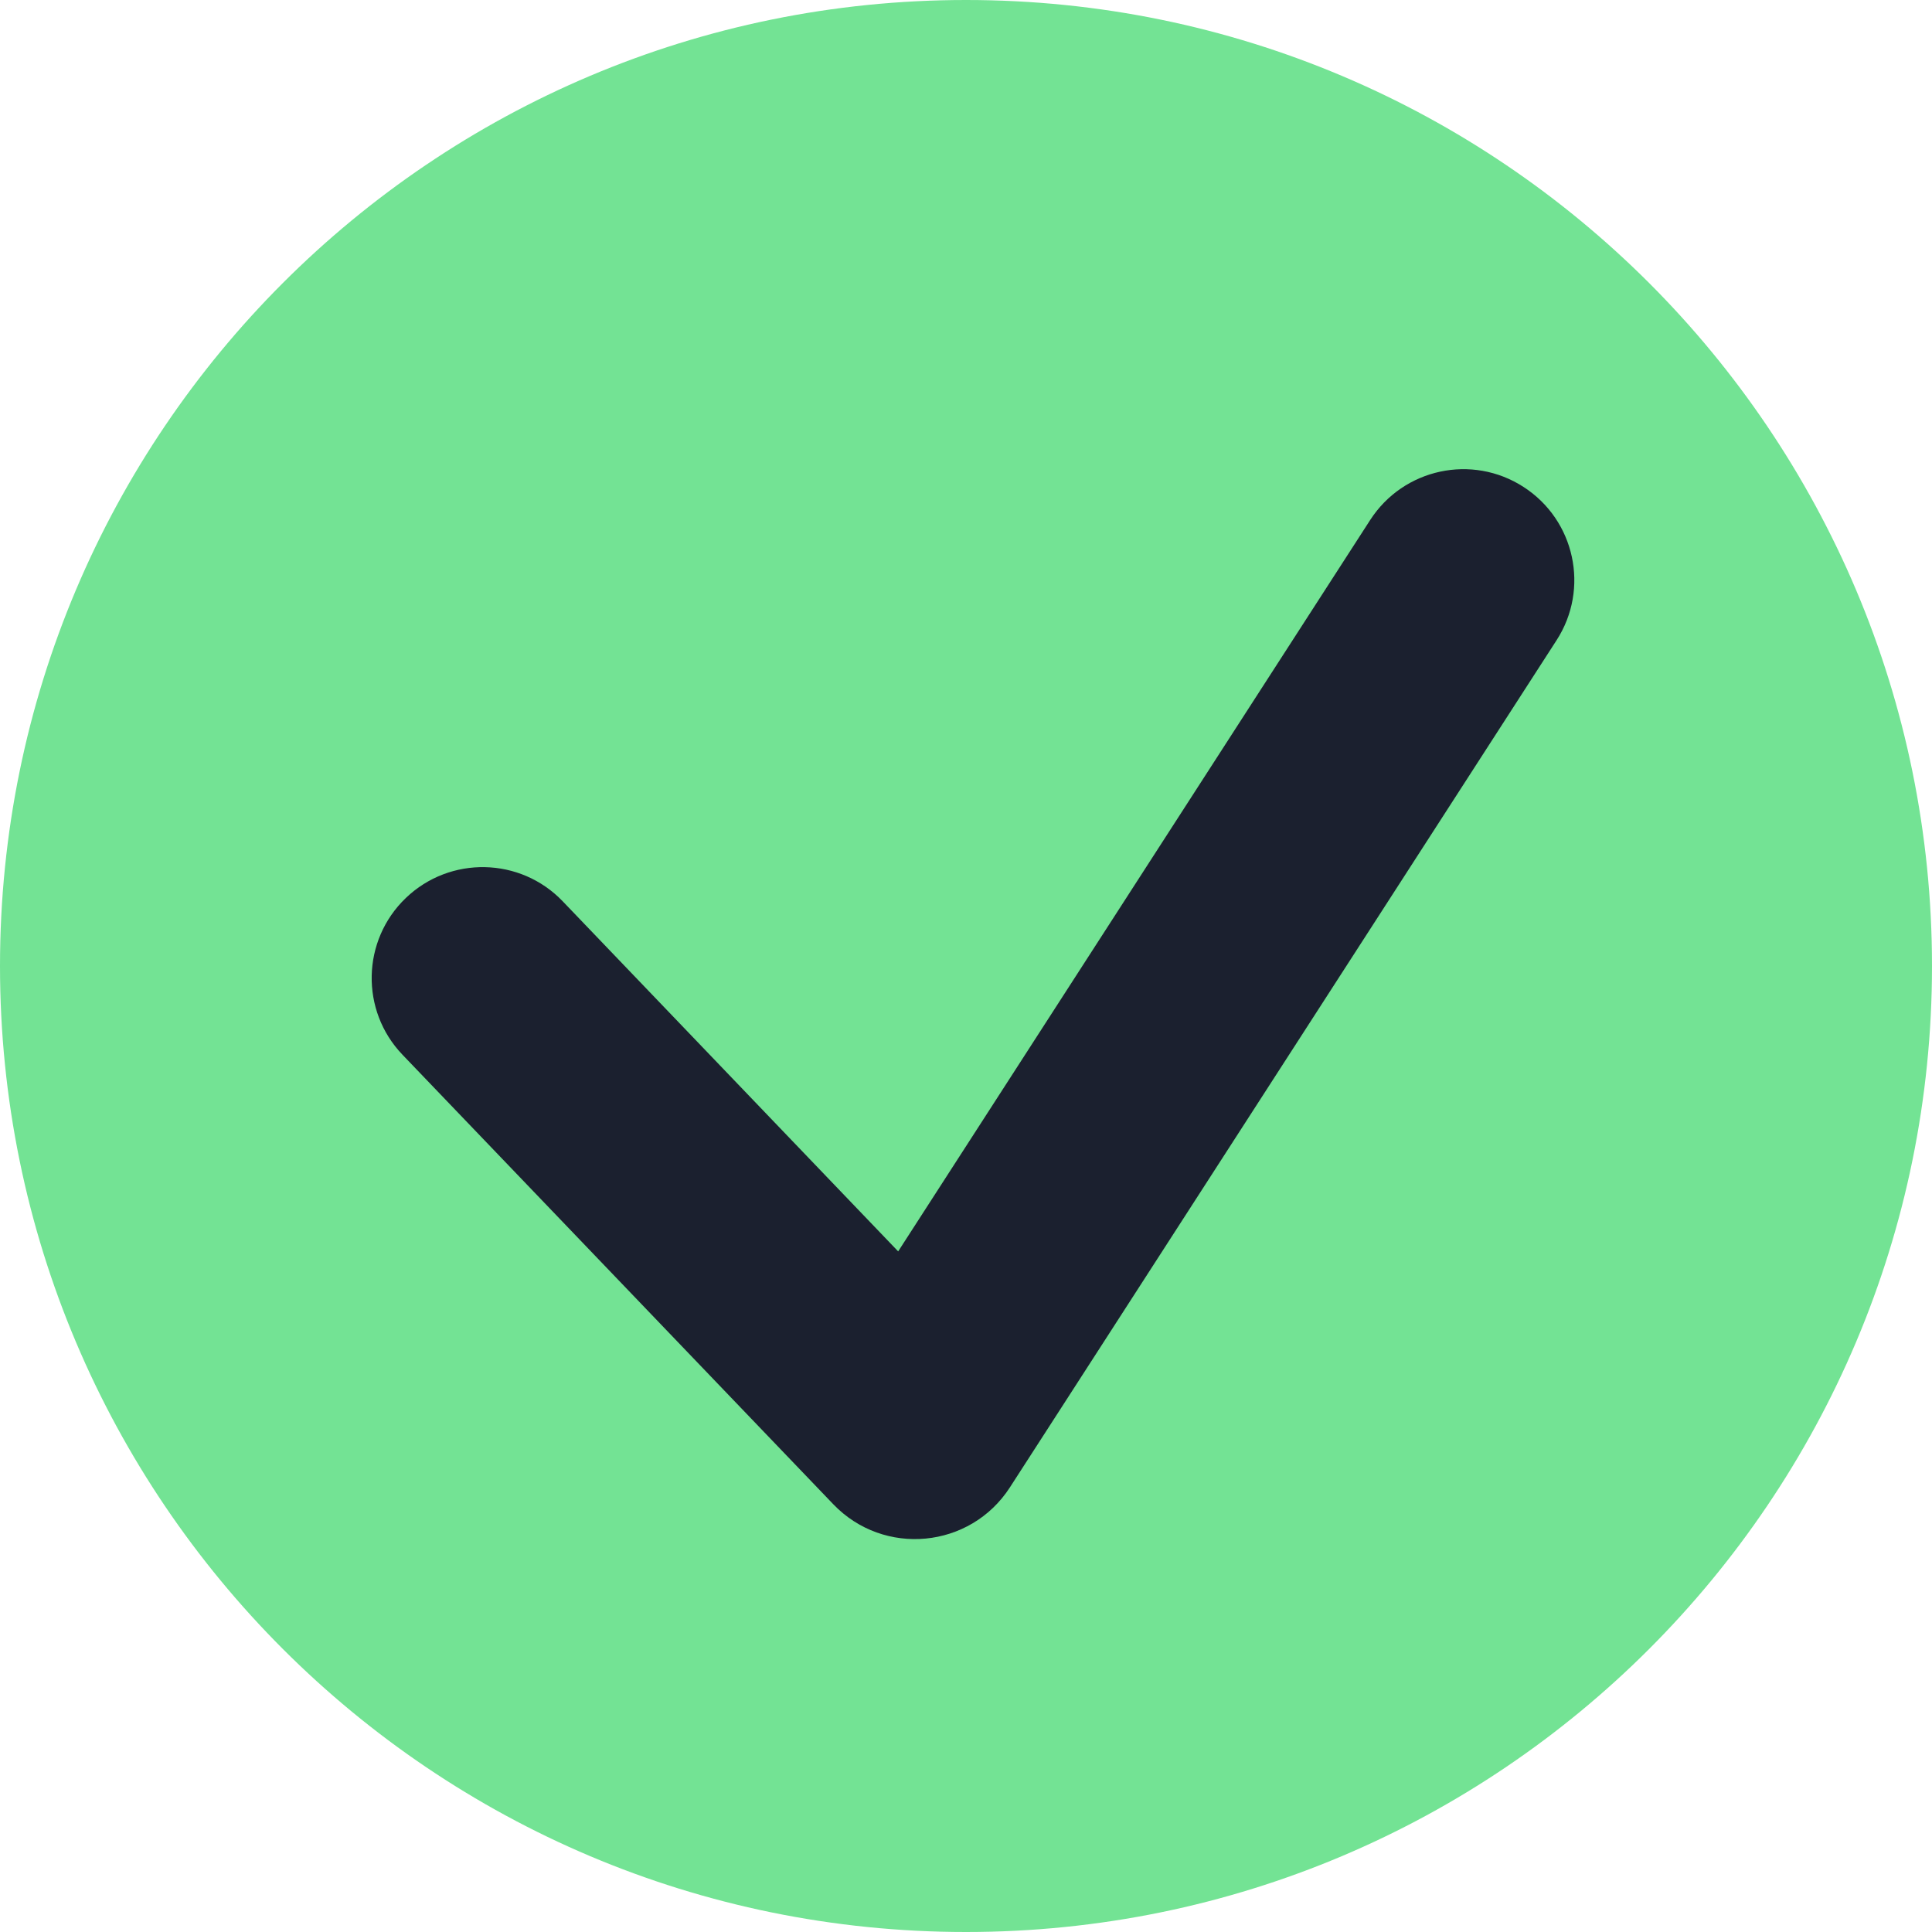 <svg width="28" height="28" viewBox="0 0 28 28" fill="none" xmlns="http://www.w3.org/2000/svg">
<path d="M28 14C28 21.732 21.732 28 14 28C6.268 28 0 21.732 0 14C0 6.268 6.268 0 14 0C21.732 0 28 6.268 28 14Z" fill="#73E394"/>
<path fill-rule="evenodd" clip-rule="evenodd" d="M22.08 7.057C22.826 7.538 23.041 8.533 22.559 9.279L14.637 21.555C14.063 22.445 12.809 22.565 12.076 21.8L5.834 15.287C5.219 14.646 5.241 13.628 5.882 13.014C6.523 12.4 7.541 12.421 8.155 13.062L13.017 18.136L19.858 7.536C20.34 6.79 21.334 6.575 22.08 7.057Z" fill="#1B202F"/>
</svg>
